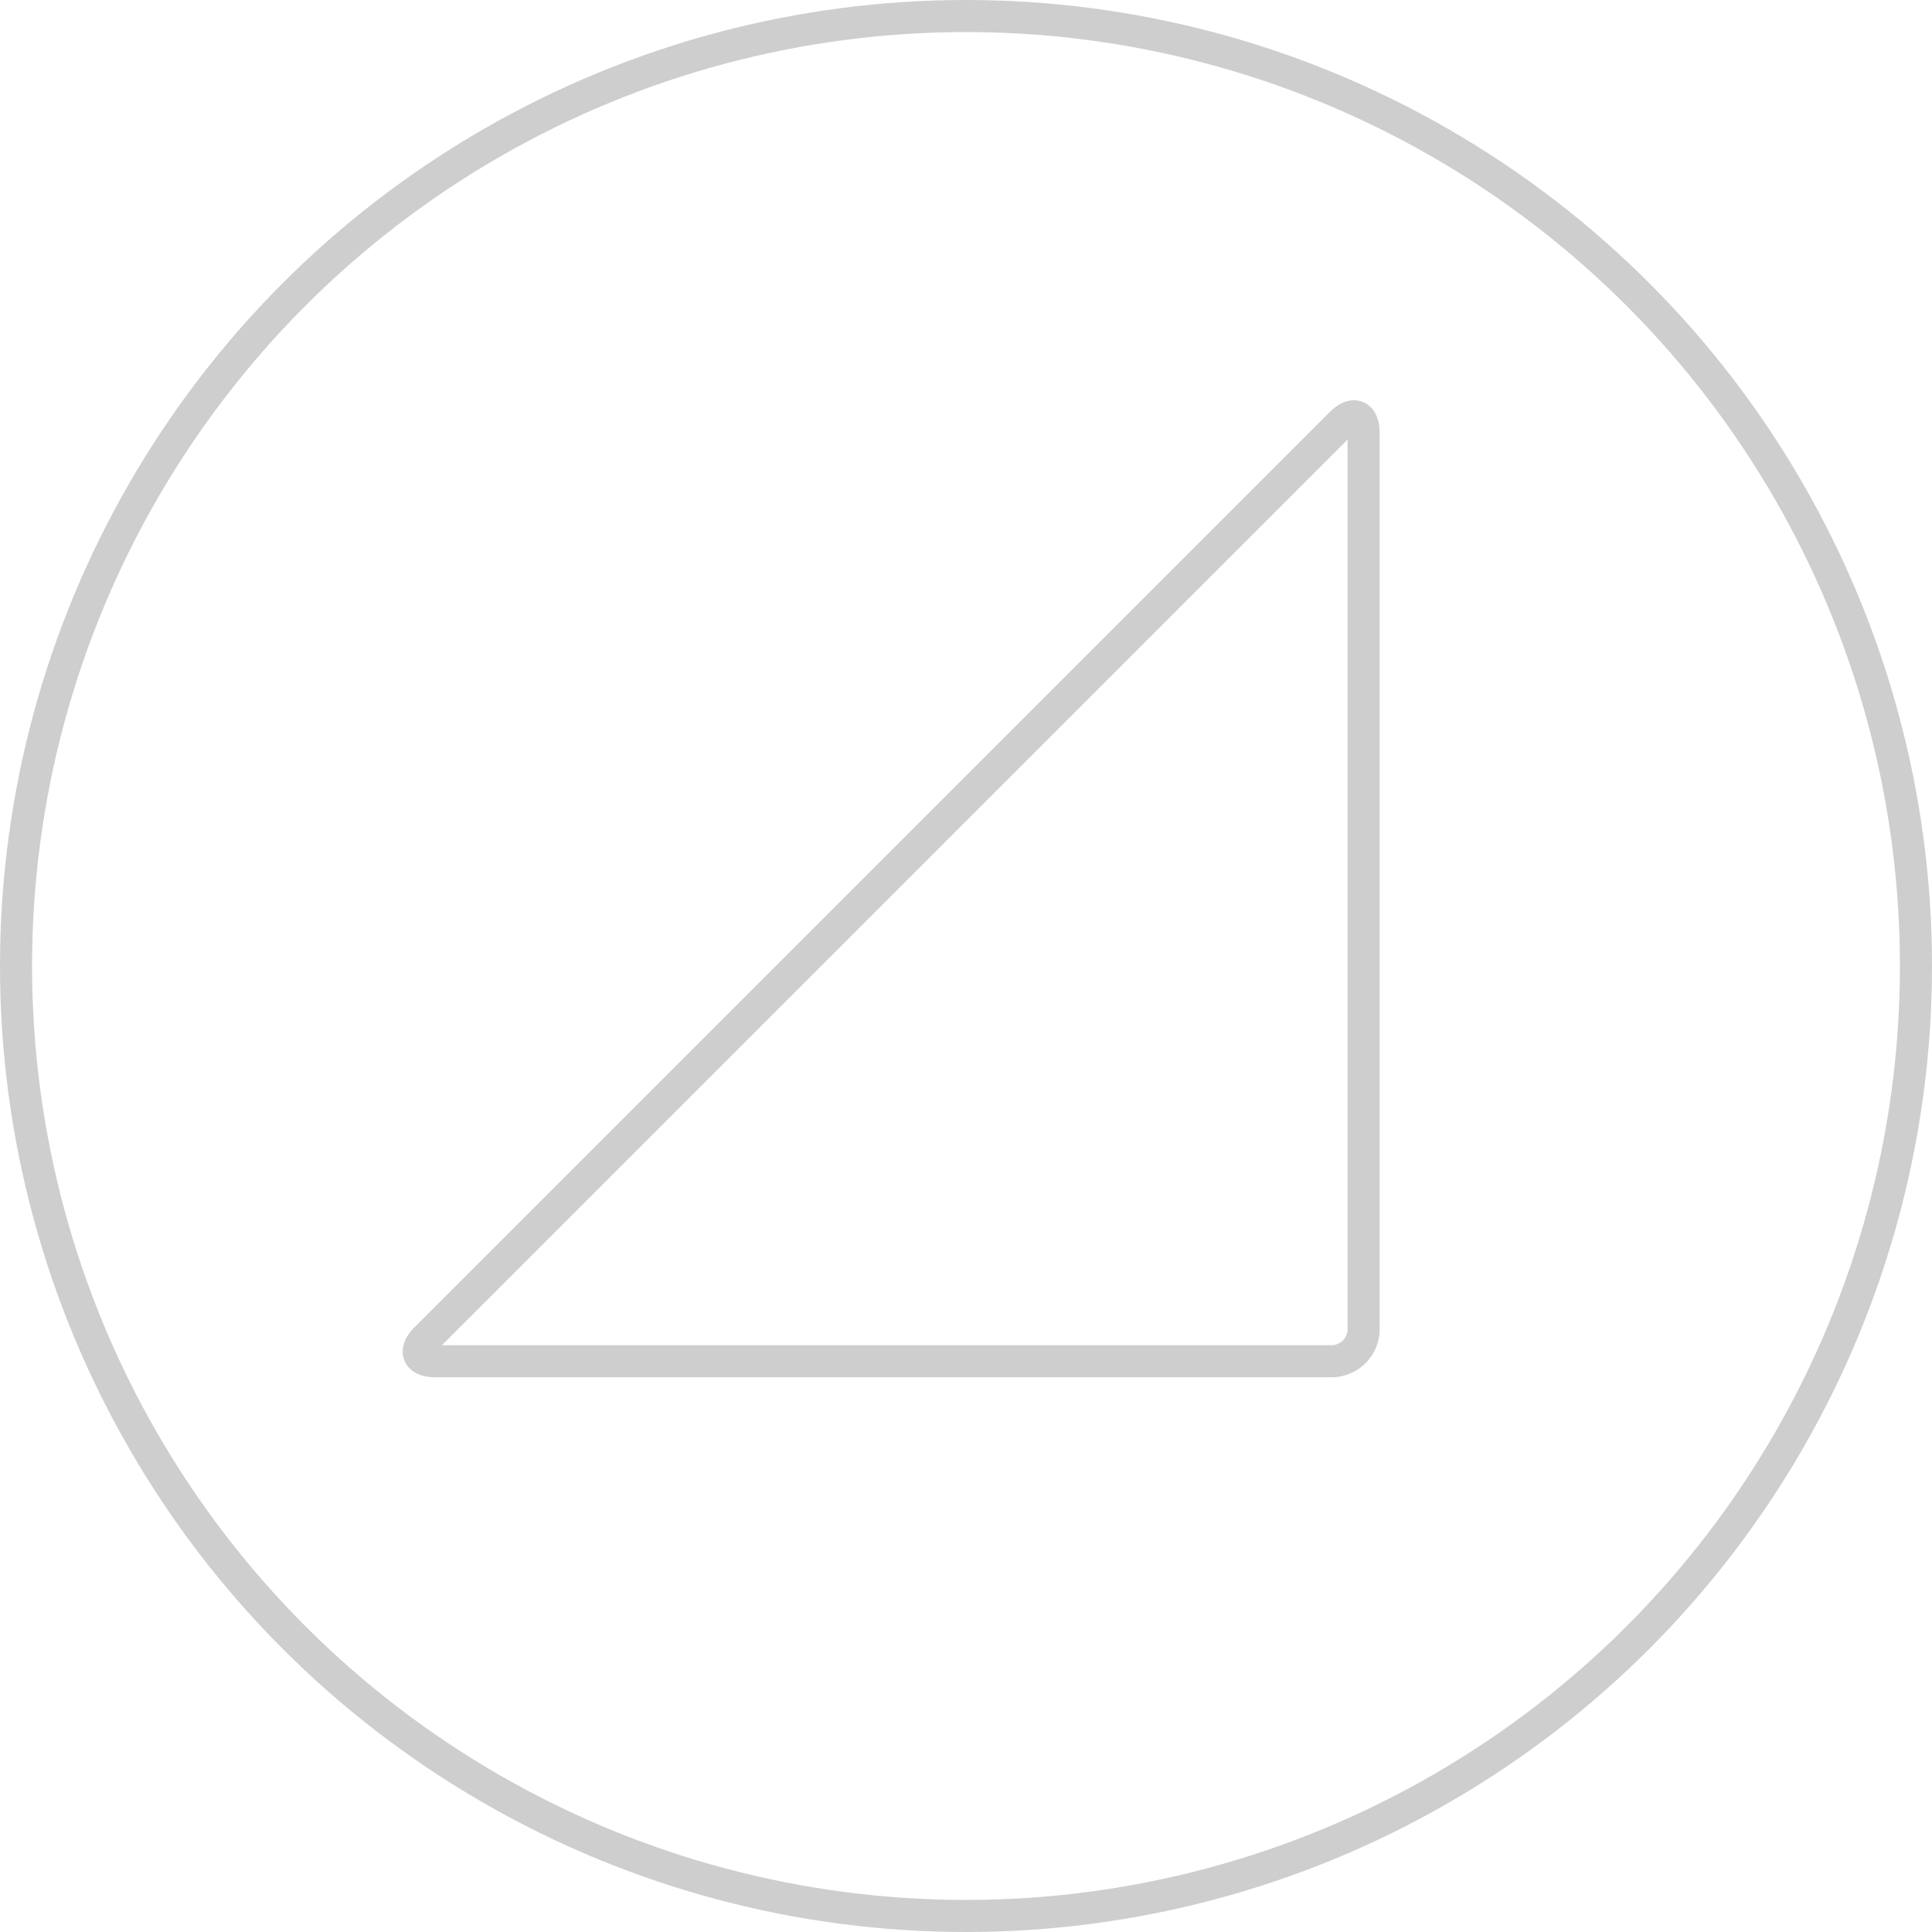 <svg xmlns="http://www.w3.org/2000/svg" viewBox="0 0 1205 1205"><defs><style>.cls-1,.cls-2{fill:none;stroke:#cecece;stroke-width:20px;}.cls-1{stroke-miterlimit:10;}.cls-2{stroke-linecap:round;stroke-linejoin:round;}</style></defs><g id="Layer_2" data-name="Layer 2"><g id="Layer_1-2" data-name="Layer 1"><circle class="cls-1" cx="602.5" cy="602.5" r="592.5"></circle><path class="cls-2" d="M850.5,829a20.06,20.06,0,0,1-20,20h-559c-11,0-13.64-6.36-5.86-14.14L836.36,264.14c7.78-7.78,14.14-5.14,14.14,5.86Z"></path></g></g></svg>